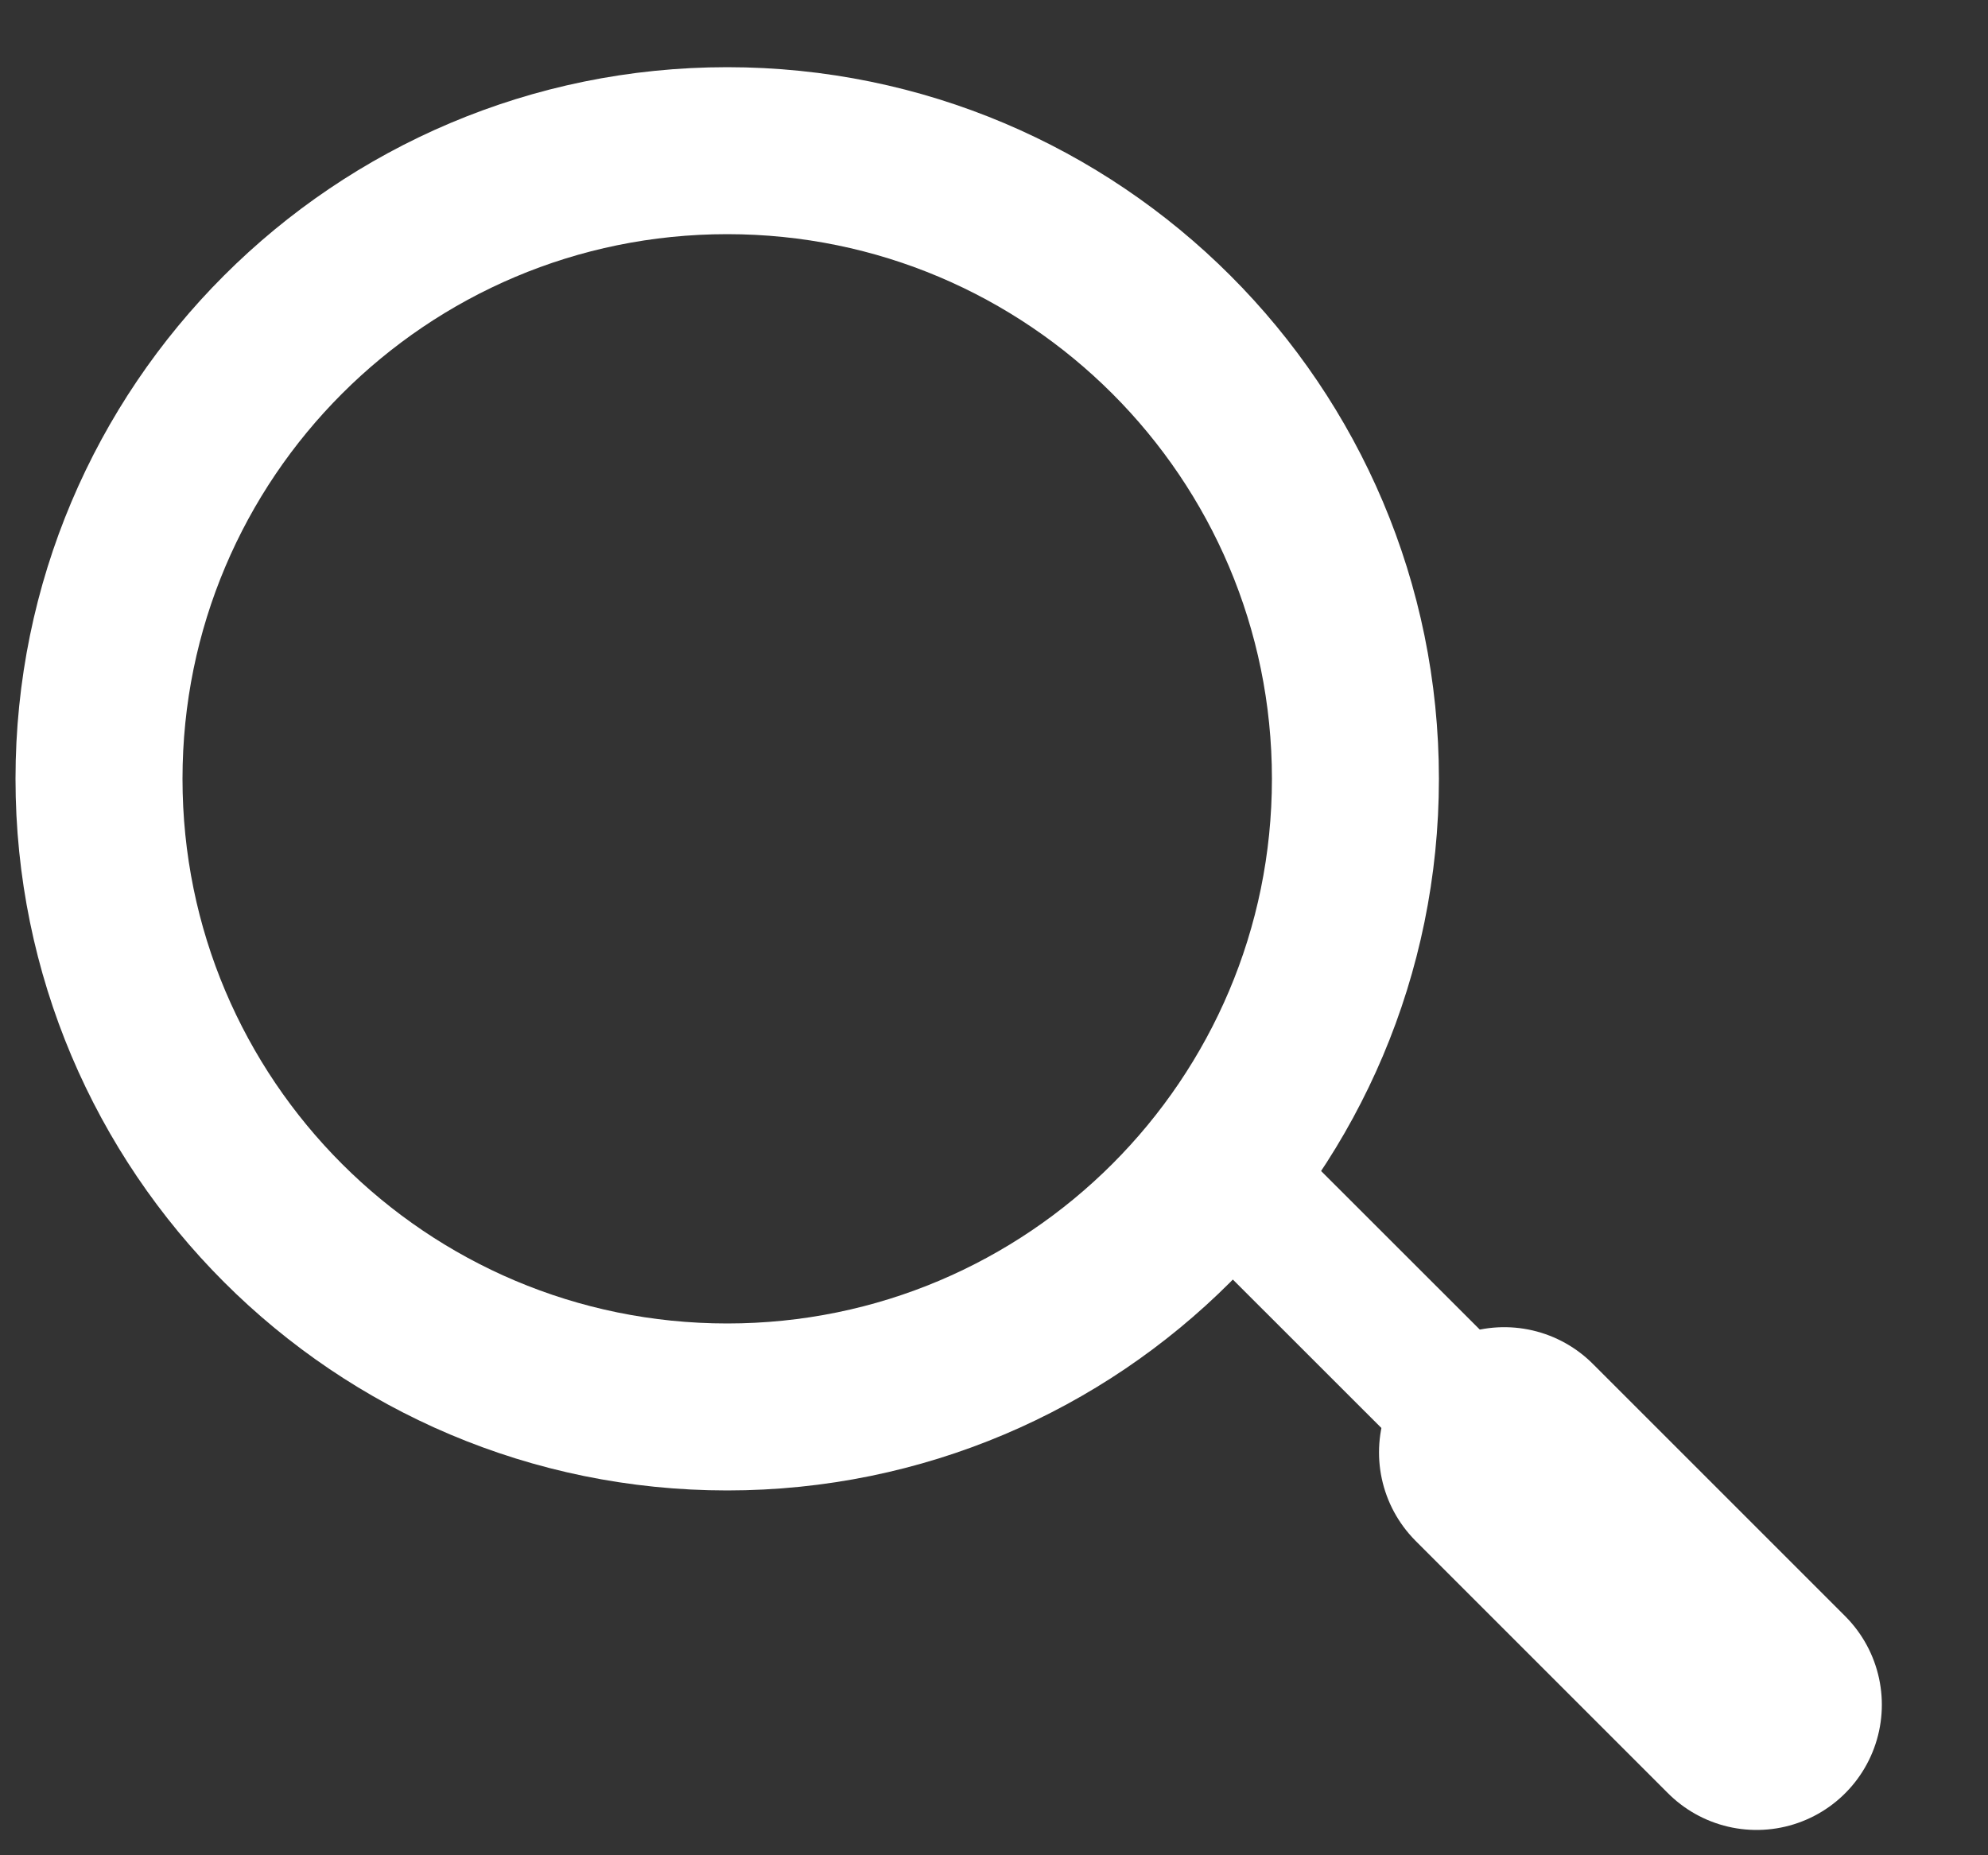 <svg width="15" height="14" viewBox="0 0 15 14" fill="none" xmlns="http://www.w3.org/2000/svg">
<rect x="0" y="0" width="15" height="14" fill="#333333" stroke="none"/>
<path d="M5.487 10.617C8.104 10.617 10.227 8.495 10.227 5.877C10.227 3.259 8.104 1.137 5.487 1.137C2.869 1.137 0.747 3.259 0.747 5.877C0.747 8.495 2.869 10.617 5.487 10.617Z" stroke="white" stroke-width="1.26" stroke-miterlimit="1.5" stroke-linecap="round" stroke-linejoin="round"/>
<path d="M9.446 9.057L11.35 10.96" stroke="white" stroke-width="1.05" stroke-miterlimit="1.5" stroke-linecap="round" stroke-linejoin="round"/>
<path d="M11.35 10.96L13.254 12.864" stroke="white" stroke-width="1.89" stroke-miterlimit="1.5" stroke-linecap="round" stroke-linejoin="round"/>
</svg>
